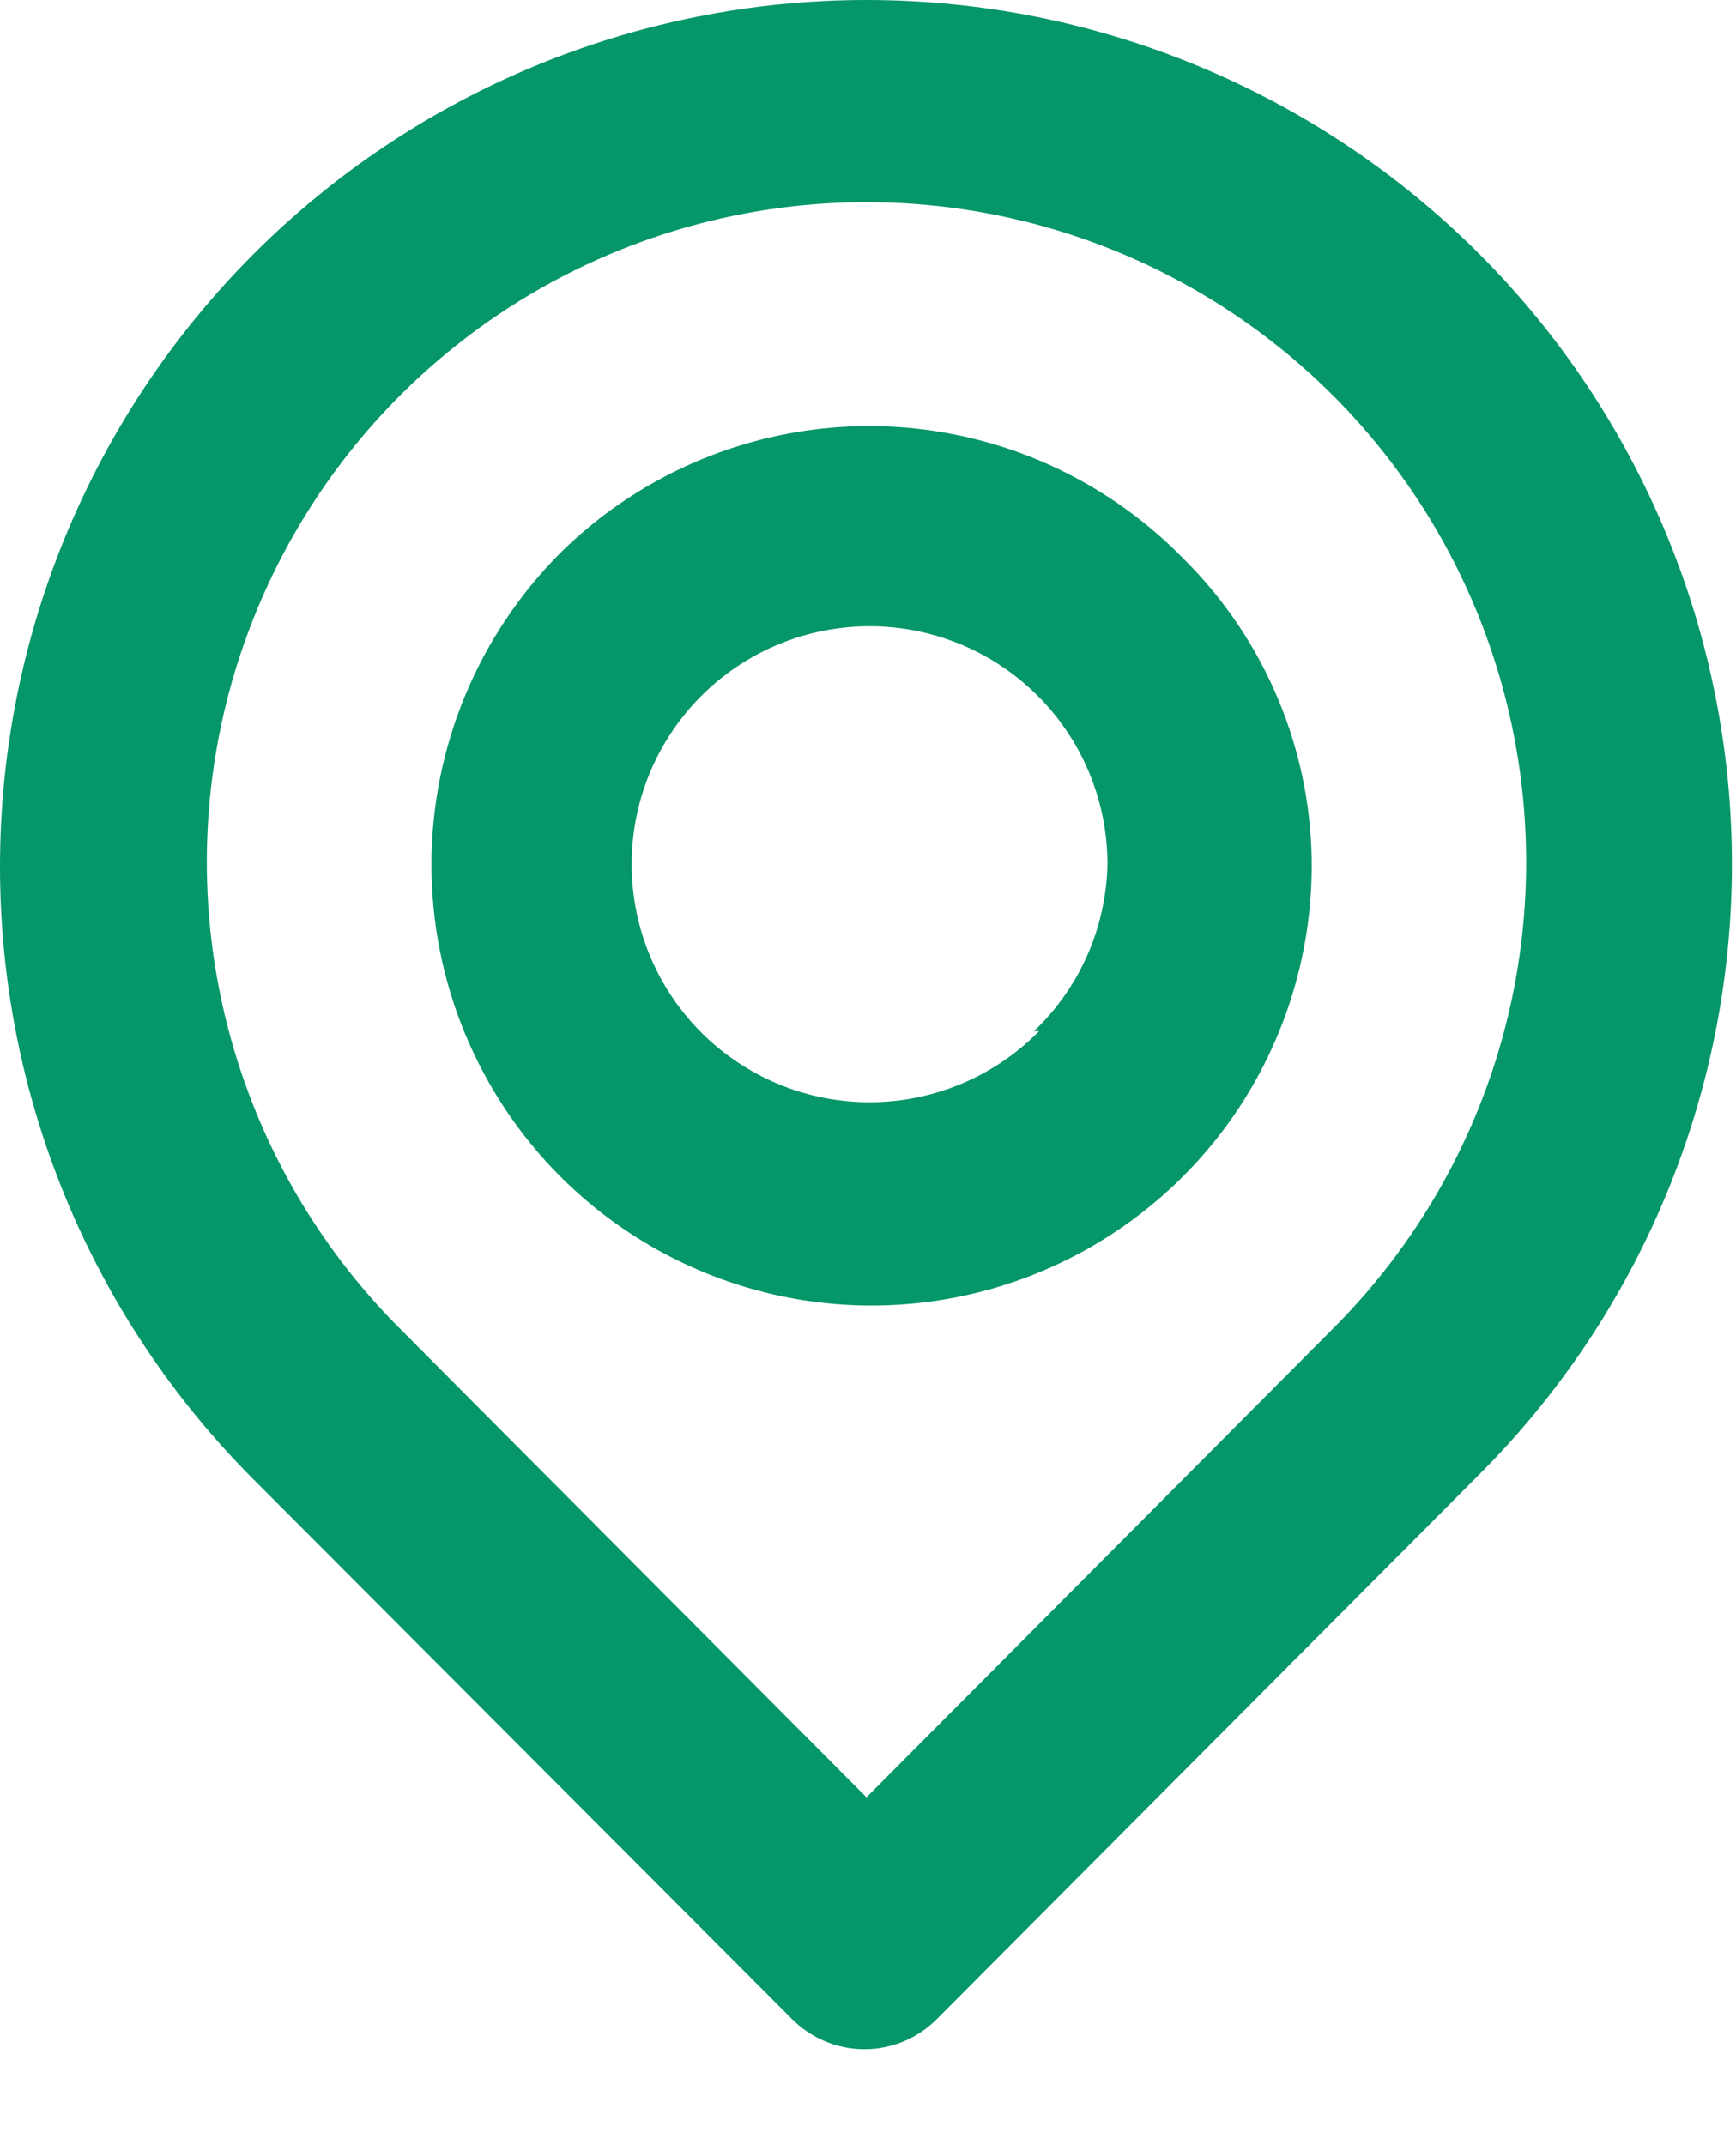 <svg width="17" height="21" viewBox="0 0 17 21" fill="none" xmlns="http://www.w3.org/2000/svg">
<path d="M14.485 2.485C12.894 0.894 10.736 0 8.485 0C6.235 0 4.077 0.894 2.485 2.485C0.894 4.077 0 6.235 0 8.485C0 10.736 0.894 12.894 2.485 14.485L7.755 19.765C7.848 19.859 7.959 19.933 8.081 19.984C8.203 20.035 8.333 20.061 8.465 20.061C8.597 20.061 8.728 20.035 8.85 19.984C8.972 19.933 9.082 19.859 9.175 19.765L14.485 14.435C16.07 12.851 16.96 10.701 16.96 8.46C16.96 6.219 16.07 4.07 14.485 2.485ZM13.055 13.005L8.485 17.595L3.915 13.005C3.012 12.102 2.398 10.95 2.149 9.698C1.9 8.445 2.028 7.146 2.518 5.966C3.007 4.786 3.835 3.777 4.897 3.068C5.959 2.358 7.208 1.979 8.485 1.979C9.763 1.979 11.011 2.358 12.074 3.068C13.136 3.777 13.964 4.786 14.453 5.966C14.942 7.146 15.07 8.445 14.822 9.698C14.573 10.95 13.958 12.102 13.055 13.005ZM5.485 5.415C4.678 6.225 4.225 7.322 4.225 8.465C4.225 9.609 4.678 10.706 5.485 11.515C6.085 12.116 6.849 12.526 7.681 12.695C8.513 12.863 9.376 12.782 10.162 12.461C10.948 12.141 11.622 11.596 12.1 10.894C12.577 10.191 12.836 9.364 12.845 8.515C12.85 7.948 12.741 7.387 12.524 6.863C12.308 6.339 11.989 5.864 11.585 5.465C11.189 5.06 10.716 4.737 10.195 4.515C9.673 4.293 9.113 4.176 8.546 4.171C7.979 4.167 7.417 4.274 6.891 4.488C6.366 4.701 5.888 5.016 5.485 5.415ZM10.175 10.095C9.796 10.48 9.296 10.721 8.758 10.778C8.221 10.834 7.681 10.702 7.231 10.404C6.78 10.107 6.447 9.661 6.288 9.145C6.13 8.629 6.155 8.074 6.36 7.574C6.566 7.075 6.938 6.662 7.414 6.407C7.89 6.152 8.44 6.07 8.969 6.175C9.499 6.28 9.976 6.566 10.318 6.984C10.66 7.402 10.846 7.925 10.845 8.465C10.831 9.083 10.572 9.669 10.125 10.095H10.175Z" fill="#059669"/>
</svg>
